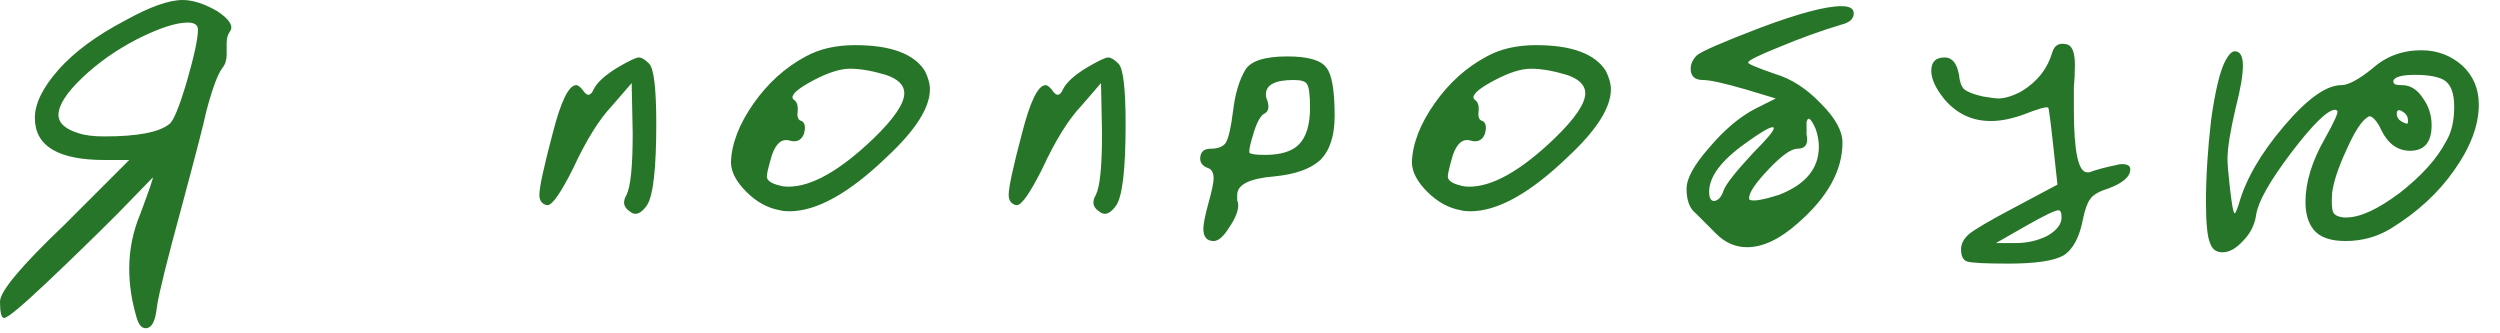 <?xml version="1.0" encoding="UTF-8"?> <svg xmlns="http://www.w3.org/2000/svg" width="90" height="12" viewBox="0 0 90 12" fill="none"><path d="M6.757 0.812C6.339 0.812 5.736 1.009 4.948 1.403C4.185 1.797 3.52 2.265 2.954 2.806C2.388 3.348 2.105 3.791 2.105 4.136C2.105 4.431 2.351 4.652 2.843 4.8C3.065 4.874 3.372 4.911 3.766 4.911C4.948 4.911 5.723 4.763 6.093 4.468C6.24 4.369 6.449 3.865 6.72 2.954C6.991 2.019 7.126 1.391 7.126 1.071C7.126 0.898 7.003 0.812 6.757 0.812ZM4.505 0.738C5.391 0.246 6.08 -1.21955e-06 6.573 -1.21955e-06C6.942 -1.21955e-06 7.36 0.135 7.828 0.406C8.271 0.702 8.419 0.948 8.271 1.145C8.197 1.243 8.16 1.379 8.16 1.551V1.957C8.16 2.154 8.111 2.314 8.013 2.437C7.84 2.659 7.643 3.188 7.422 4.025C7.348 4.394 7.053 5.539 6.536 7.459C6.019 9.354 5.723 10.548 5.649 11.04C5.6 11.557 5.465 11.816 5.243 11.816C5.096 11.816 4.985 11.681 4.911 11.41C4.739 10.819 4.652 10.24 4.652 9.674C4.652 8.985 4.788 8.32 5.059 7.68C5.379 6.819 5.526 6.388 5.502 6.388L4.246 7.68C3.409 8.517 2.548 9.354 1.662 10.191C0.775 11.028 0.271 11.447 0.148 11.447C0.049 11.447 -4.41609e-06 11.25 -4.41609e-06 10.856C-4.41609e-06 10.487 0.775 9.563 2.326 8.086L4.652 5.76H3.766C2.092 5.76 1.255 5.256 1.255 4.246C1.255 3.729 1.539 3.151 2.105 2.511C2.671 1.871 3.471 1.28 4.505 0.738ZM22.223 2.437C22.641 2.191 22.9 2.068 22.998 2.068C23.097 2.068 23.22 2.142 23.367 2.289C23.54 2.462 23.626 3.188 23.626 4.468C23.626 6.068 23.515 7.04 23.294 7.385C23.072 7.705 22.863 7.779 22.666 7.606C22.444 7.459 22.407 7.262 22.555 7.016C22.703 6.72 22.777 5.982 22.777 4.8L22.74 2.991L22.038 3.803C21.57 4.296 21.103 5.046 20.635 6.056C20.192 6.942 19.884 7.385 19.712 7.385H19.675C19.503 7.336 19.417 7.213 19.417 7.016C19.417 6.745 19.577 6.006 19.897 4.8C20.192 3.643 20.475 3.065 20.746 3.065C20.82 3.065 20.918 3.151 21.041 3.323C21.164 3.471 21.275 3.434 21.374 3.212C21.497 2.966 21.78 2.708 22.223 2.437ZM31.89 2.695C31.397 2.548 30.966 2.474 30.597 2.474C30.253 2.474 29.822 2.609 29.305 2.88C28.788 3.151 28.529 3.36 28.529 3.508C28.529 3.532 28.542 3.557 28.566 3.582C28.689 3.656 28.739 3.803 28.714 4.025C28.689 4.222 28.739 4.332 28.862 4.357C28.985 4.431 29.009 4.591 28.936 4.837C28.837 5.059 28.665 5.133 28.419 5.059C28.148 4.985 27.939 5.157 27.791 5.576C27.668 5.994 27.606 6.253 27.606 6.351C27.606 6.499 27.766 6.609 28.086 6.683C28.16 6.708 28.259 6.72 28.382 6.72C29.219 6.72 30.24 6.142 31.447 4.985C32.185 4.271 32.554 3.729 32.554 3.36C32.554 3.065 32.333 2.843 31.89 2.695ZM29.009 2.031C29.502 1.76 30.093 1.625 30.782 1.625C32.062 1.625 32.899 1.932 33.293 2.548C33.416 2.794 33.477 3.016 33.477 3.212C33.477 3.877 32.96 4.689 31.927 5.649C30.573 6.954 29.403 7.606 28.419 7.606C28.271 7.606 28.16 7.594 28.086 7.57C27.643 7.496 27.237 7.274 26.868 6.905C26.499 6.536 26.314 6.179 26.314 5.834C26.339 5.169 26.609 4.468 27.126 3.729C27.643 2.991 28.271 2.425 29.009 2.031ZM39.119 2.437C39.537 2.191 39.796 2.068 39.894 2.068C39.993 2.068 40.116 2.142 40.263 2.289C40.436 2.462 40.522 3.188 40.522 4.468C40.522 6.068 40.411 7.04 40.19 7.385C39.968 7.705 39.759 7.779 39.562 7.606C39.34 7.459 39.303 7.262 39.451 7.016C39.599 6.72 39.673 5.982 39.673 4.8L39.636 2.991L38.934 3.803C38.466 4.296 37.999 5.046 37.531 6.056C37.088 6.942 36.78 7.385 36.608 7.385H36.571C36.399 7.336 36.312 7.213 36.312 7.016C36.312 6.745 36.472 6.006 36.792 4.8C37.088 3.643 37.371 3.065 37.642 3.065C37.716 3.065 37.814 3.151 37.937 3.323C38.06 3.471 38.171 3.434 38.269 3.212C38.392 2.966 38.676 2.708 39.119 2.437ZM47.161 3.877C47.161 3.409 47.124 3.126 47.05 3.028C47.001 2.929 46.841 2.88 46.57 2.88C45.905 2.88 45.573 3.052 45.573 3.397C45.573 3.471 45.585 3.532 45.61 3.582C45.708 3.852 45.672 4.025 45.499 4.099C45.352 4.197 45.216 4.468 45.093 4.911C44.995 5.231 44.958 5.428 44.982 5.502C45.031 5.551 45.216 5.576 45.536 5.576C46.102 5.576 46.508 5.453 46.755 5.206C47.025 4.936 47.161 4.492 47.161 3.877ZM44.834 2.511C45.031 2.191 45.536 2.031 46.348 2.031C47.087 2.031 47.555 2.166 47.752 2.437C47.949 2.683 48.047 3.262 48.047 4.172C48.047 4.886 47.875 5.416 47.53 5.76C47.185 6.08 46.632 6.277 45.868 6.351C44.982 6.425 44.539 6.646 44.539 7.016C44.539 7.04 44.539 7.102 44.539 7.2C44.564 7.274 44.576 7.336 44.576 7.385C44.576 7.606 44.465 7.877 44.244 8.197C44.047 8.517 43.862 8.677 43.69 8.677C43.444 8.677 43.321 8.53 43.321 8.234C43.321 8.062 43.382 7.754 43.505 7.311C43.628 6.868 43.69 6.573 43.69 6.425C43.69 6.228 43.628 6.105 43.505 6.056C43.284 5.982 43.185 5.846 43.21 5.649C43.234 5.453 43.358 5.354 43.579 5.354C43.85 5.354 44.035 5.28 44.133 5.133C44.231 4.96 44.318 4.579 44.391 3.988C44.465 3.372 44.613 2.88 44.834 2.511ZM56.404 2.695C55.912 2.548 55.481 2.474 55.112 2.474C54.767 2.474 54.336 2.609 53.819 2.88C53.302 3.151 53.044 3.36 53.044 3.508C53.044 3.532 53.056 3.557 53.081 3.582C53.204 3.656 53.253 3.803 53.228 4.025C53.204 4.222 53.253 4.332 53.376 4.357C53.499 4.431 53.524 4.591 53.45 4.837C53.352 5.059 53.179 5.133 52.933 5.059C52.662 4.985 52.453 5.157 52.305 5.576C52.182 5.994 52.121 6.253 52.121 6.351C52.121 6.499 52.281 6.609 52.601 6.683C52.675 6.708 52.773 6.72 52.896 6.72C53.733 6.72 54.755 6.142 55.961 4.985C56.699 4.271 57.069 3.729 57.069 3.36C57.069 3.065 56.847 2.843 56.404 2.695ZM53.524 2.031C54.016 1.76 54.607 1.625 55.296 1.625C56.576 1.625 57.413 1.932 57.807 2.548C57.93 2.794 57.992 3.016 57.992 3.212C57.992 3.877 57.475 4.689 56.441 5.649C55.087 6.954 53.918 7.606 52.933 7.606C52.785 7.606 52.675 7.594 52.601 7.57C52.158 7.496 51.752 7.274 51.382 6.905C51.013 6.536 50.828 6.179 50.828 5.834C50.853 5.169 51.124 4.468 51.641 3.729C52.158 2.991 52.785 2.425 53.524 2.031ZM63.116 5.502C63.609 5.009 63.855 4.714 63.855 4.616C63.855 4.591 63.842 4.579 63.818 4.579C63.695 4.579 63.362 4.776 62.821 5.169C61.959 5.785 61.529 6.363 61.529 6.905C61.529 7.126 61.59 7.237 61.713 7.237C61.861 7.213 61.972 7.09 62.045 6.868C62.119 6.646 62.476 6.191 63.116 5.502ZM65.369 4.652C65.196 4.259 65.085 4.172 65.036 4.394V4.837C65.11 5.182 64.999 5.354 64.704 5.354C64.482 5.354 64.138 5.6 63.67 6.093C63.202 6.585 62.968 6.93 62.968 7.126C62.968 7.176 62.981 7.2 63.005 7.2C63.153 7.25 63.498 7.188 64.039 7.016C64.999 6.646 65.479 6.068 65.479 5.28C65.479 5.083 65.442 4.874 65.369 4.652ZM61.085 1.994C61.258 1.846 62.021 1.514 63.375 0.997C64.753 0.48 65.726 0.222 66.292 0.222C66.587 0.222 66.735 0.308 66.735 0.48C66.735 0.677 66.587 0.812 66.292 0.886C65.553 1.108 64.802 1.379 64.039 1.699C63.301 1.994 62.932 2.179 62.932 2.252C62.932 2.302 63.252 2.437 63.892 2.659C64.482 2.831 65.036 3.188 65.553 3.729C66.07 4.246 66.329 4.714 66.329 5.133C66.329 6.142 65.787 7.114 64.704 8.05C64.064 8.616 63.461 8.899 62.895 8.899C62.476 8.899 62.107 8.739 61.787 8.419C61.713 8.345 61.627 8.259 61.529 8.16C61.43 8.062 61.331 7.963 61.233 7.865C61.135 7.766 61.073 7.705 61.048 7.68C60.827 7.508 60.716 7.213 60.716 6.794C60.716 6.425 60.987 5.933 61.529 5.317C62.07 4.677 62.624 4.209 63.19 3.914L63.929 3.545L62.821 3.212C62.058 2.991 61.553 2.88 61.307 2.88C61.011 2.88 60.864 2.745 60.864 2.474C60.864 2.302 60.938 2.142 61.085 1.994ZM74.216 7.828C74.216 7.656 74.179 7.57 74.105 7.57C73.982 7.57 73.576 7.766 72.886 8.16L71.853 8.751H72.554C72.973 8.751 73.354 8.665 73.699 8.493C74.043 8.296 74.216 8.074 74.216 7.828ZM73.883 1.883C73.957 1.637 74.117 1.539 74.364 1.588C74.585 1.612 74.696 1.859 74.696 2.326C74.696 2.622 74.683 2.892 74.659 3.139V3.951C74.659 5.453 74.819 6.203 75.139 6.203H75.213C75.484 6.105 75.804 6.019 76.173 5.945C76.247 5.92 76.32 5.908 76.394 5.908C76.591 5.908 76.69 5.969 76.69 6.093C76.69 6.363 76.419 6.597 75.877 6.794C75.557 6.893 75.348 7.016 75.25 7.163C75.151 7.286 75.065 7.52 74.991 7.865C74.868 8.53 74.634 8.973 74.29 9.194C73.945 9.391 73.28 9.49 72.296 9.49C71.483 9.49 70.991 9.465 70.819 9.416C70.671 9.367 70.597 9.219 70.597 8.973C70.597 8.776 70.696 8.591 70.893 8.419C71.114 8.246 71.594 7.963 72.333 7.57L74.068 6.646L73.92 5.28C73.822 4.369 73.76 3.902 73.736 3.877C73.687 3.828 73.379 3.914 72.813 4.136C72.394 4.283 72.013 4.357 71.668 4.357C71.003 4.357 70.45 4.099 70.006 3.582C69.686 3.188 69.526 2.843 69.526 2.548C69.526 2.228 69.686 2.068 70.006 2.068C70.277 2.068 70.45 2.277 70.523 2.695C70.548 2.942 70.609 3.114 70.708 3.212C70.831 3.311 71.053 3.397 71.373 3.471C71.668 3.52 71.853 3.545 71.927 3.545C72.173 3.545 72.456 3.459 72.776 3.286C73.342 2.942 73.711 2.474 73.883 1.883ZM86.689 4.357C86.689 4.209 86.628 4.099 86.504 4.025C86.357 3.926 86.283 3.951 86.283 4.099C86.283 4.246 86.381 4.357 86.578 4.431C86.652 4.48 86.689 4.456 86.689 4.357ZM87.981 2.88C87.76 2.757 87.415 2.695 86.948 2.695C86.504 2.695 86.246 2.757 86.172 2.88C86.147 2.929 86.16 2.979 86.209 3.028C86.258 3.052 86.344 3.065 86.468 3.065C86.763 3.065 87.009 3.212 87.206 3.508C87.428 3.803 87.538 4.136 87.538 4.505C87.538 5.12 87.28 5.428 86.763 5.428C86.32 5.428 85.975 5.182 85.729 4.689C85.655 4.517 85.569 4.382 85.471 4.283C85.372 4.185 85.298 4.16 85.249 4.209C85.028 4.332 84.769 4.726 84.474 5.391C84.178 6.031 84.006 6.548 83.957 6.942C83.932 7.286 83.944 7.52 83.994 7.643C84.043 7.742 84.166 7.803 84.363 7.828H84.474C84.966 7.828 85.606 7.533 86.394 6.942C87.181 6.326 87.735 5.711 88.055 5.096C88.252 4.776 88.351 4.357 88.351 3.84C88.351 3.348 88.228 3.028 87.981 2.88ZM80.117 2.179C80.24 1.957 80.35 1.846 80.449 1.846C80.646 1.846 80.744 2.019 80.744 2.363C80.744 2.708 80.658 3.212 80.486 3.877C80.289 4.714 80.19 5.329 80.19 5.723C80.19 5.896 80.215 6.203 80.264 6.646C80.338 7.336 80.4 7.68 80.449 7.68C80.474 7.68 80.523 7.57 80.597 7.348C80.843 6.462 81.384 5.526 82.221 4.542C83.058 3.557 83.747 3.065 84.289 3.065C84.535 3.065 84.904 2.868 85.397 2.474C85.889 2.031 86.48 1.809 87.169 1.809C87.735 1.809 88.228 1.994 88.646 2.363C89.04 2.732 89.237 3.2 89.237 3.766C89.237 4.505 88.942 5.293 88.351 6.129C87.784 6.942 87.021 7.643 86.061 8.234C85.569 8.53 85.028 8.677 84.437 8.677C83.895 8.677 83.514 8.542 83.292 8.271C83.095 8.025 82.997 7.693 82.997 7.274C82.997 6.56 83.231 5.797 83.698 4.985C84.043 4.369 84.191 4.037 84.141 3.988C84.117 3.963 84.092 3.951 84.067 3.951C83.797 3.951 83.267 4.468 82.48 5.502C81.717 6.511 81.298 7.25 81.224 7.717C81.175 8.086 81.015 8.406 80.744 8.677C80.498 8.948 80.252 9.083 80.006 9.083C79.784 9.083 79.636 8.973 79.563 8.751C79.464 8.53 79.415 8.037 79.415 7.274C79.415 6.363 79.477 5.379 79.6 4.32C79.747 3.262 79.92 2.548 80.117 2.179Z" fill="#277528"></path></svg> 